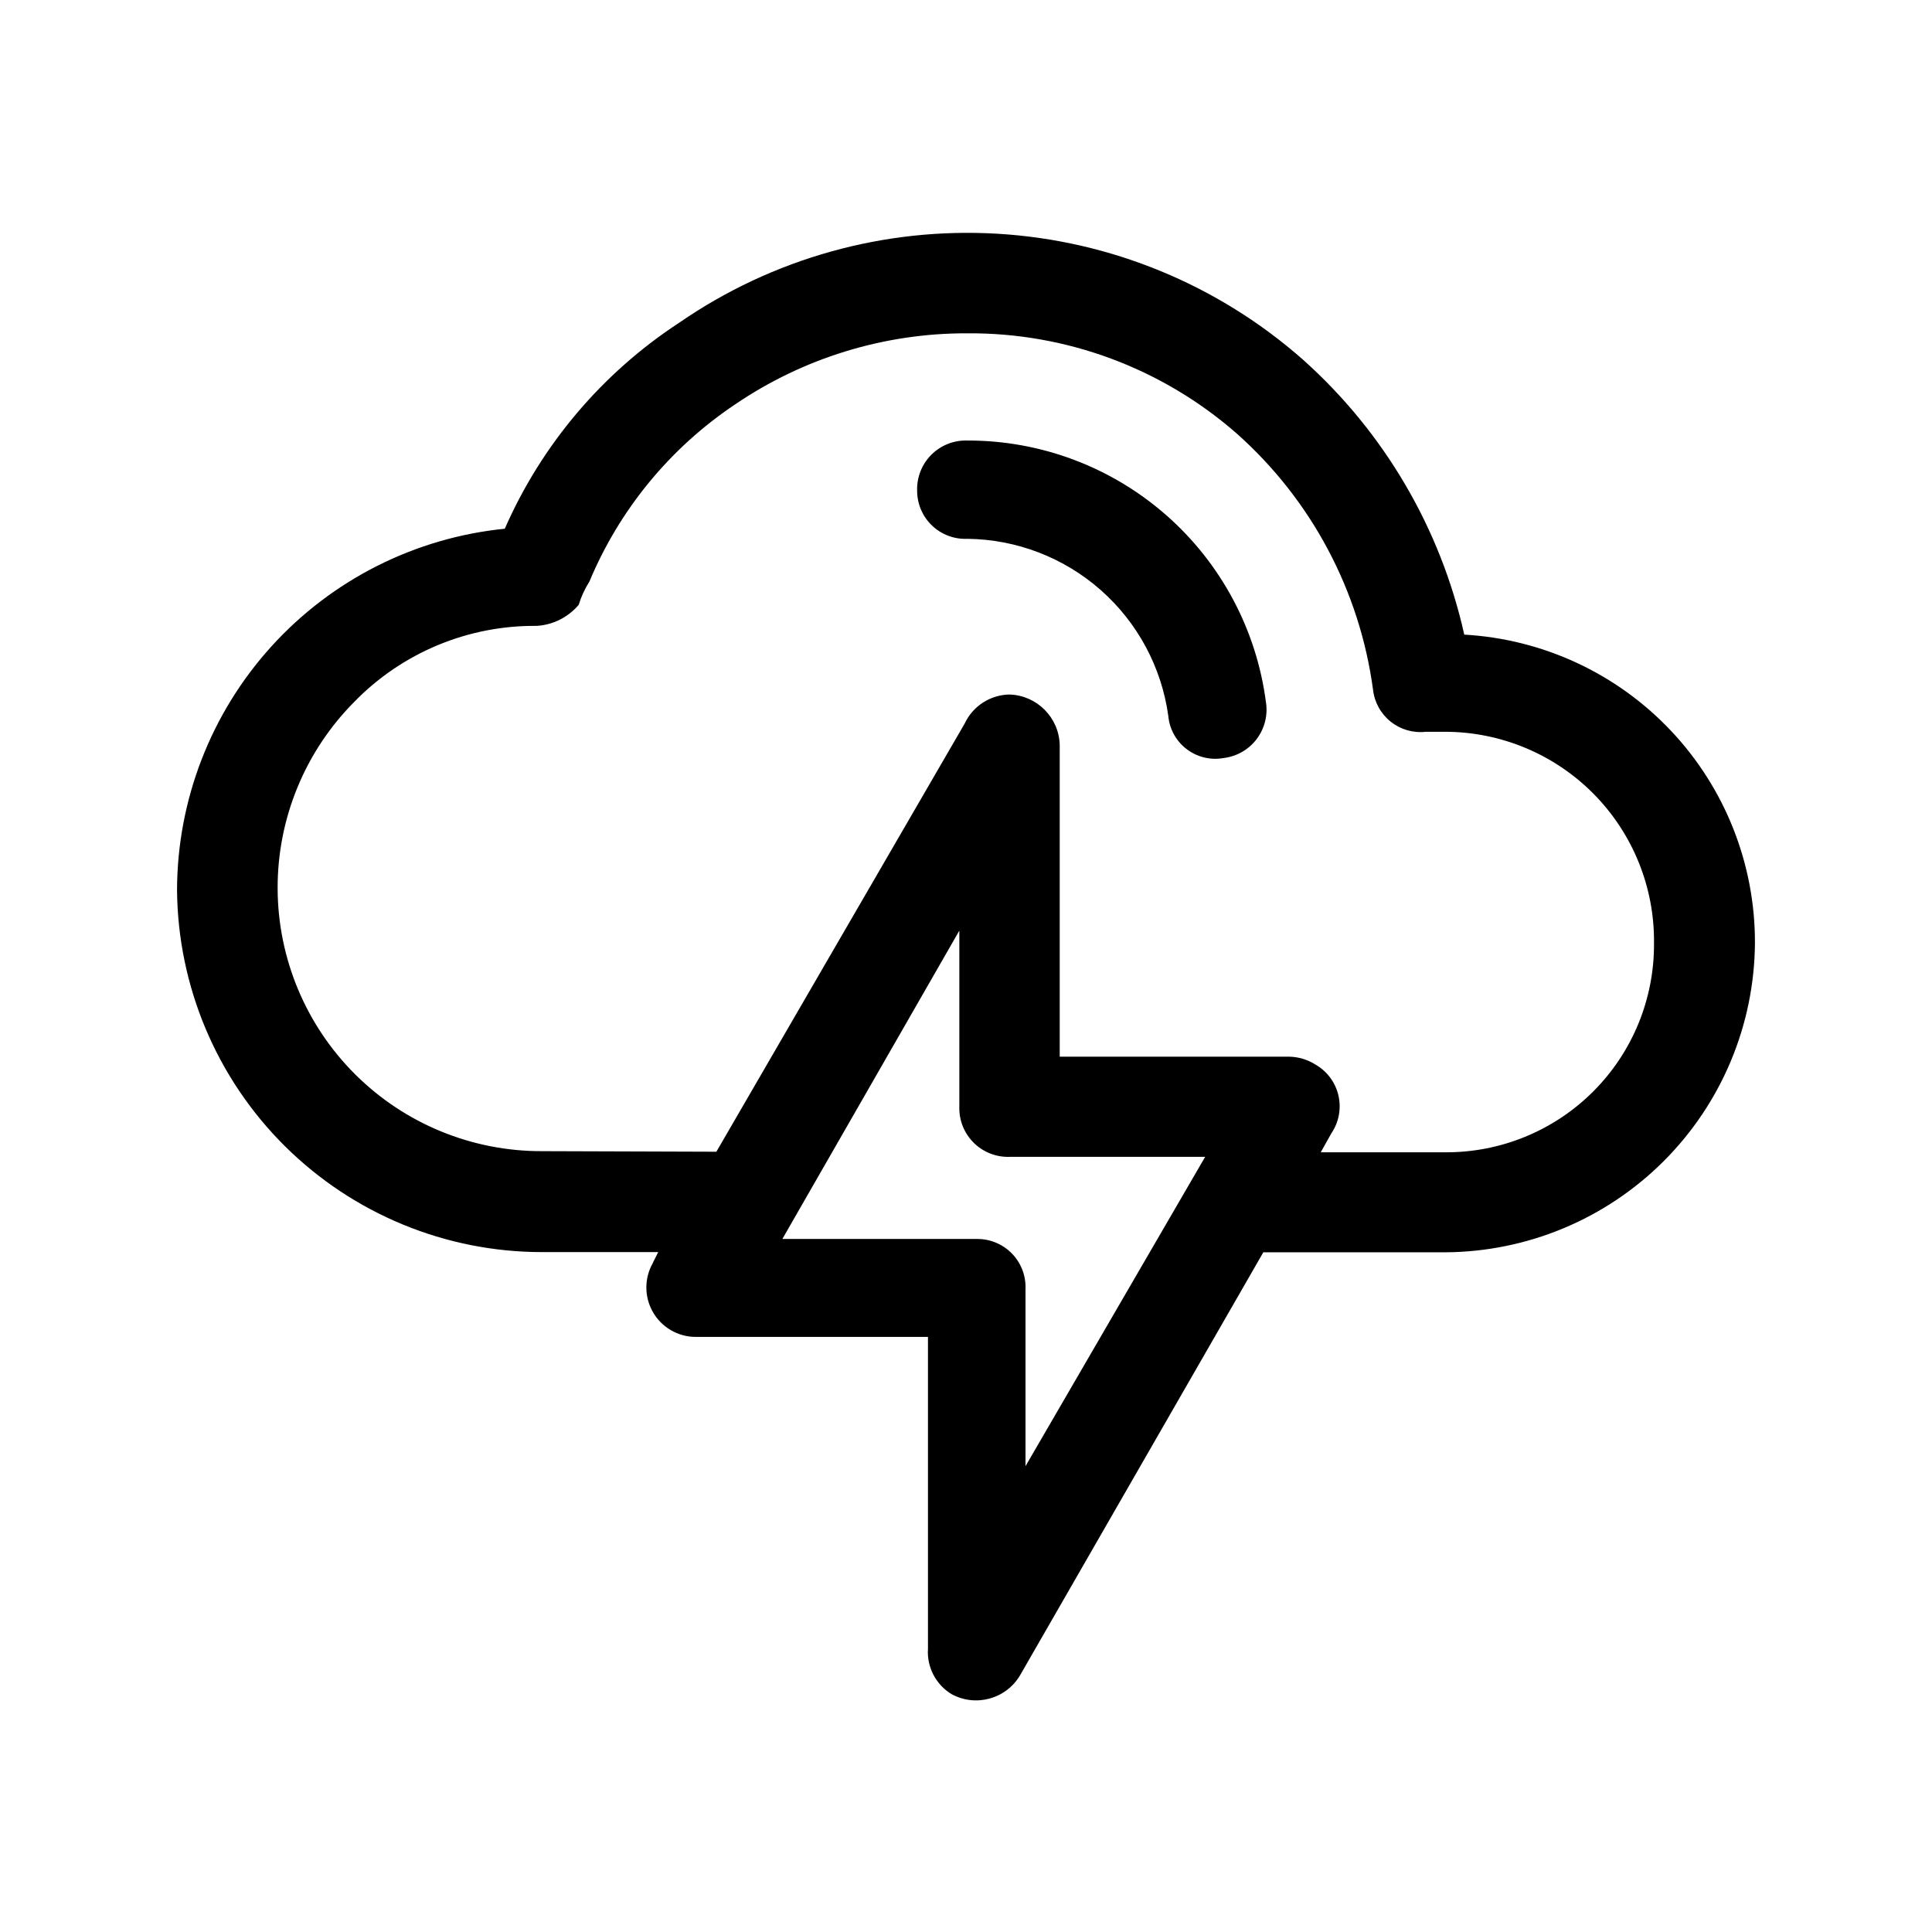 <?xml version="1.0" encoding="UTF-8"?>
<!-- The Best Svg Icon site in the world: iconSvg.co, Visit us! https://iconsvg.co -->
<svg fill="#000000" width="800px" height="800px" version="1.1" viewBox="144 144 512 512" xmlns="http://www.w3.org/2000/svg">
 <path d="m479.5 330.17c0.516 3.441-0.383 6.945-2.488 9.715s-5.242 4.57-8.695 4.996c-3.461 0.637-7.027-0.215-9.828-2.344-2.801-2.129-4.574-5.34-4.883-8.844-1.789-12.898-8.145-24.73-17.918-33.34-9.773-8.605-22.312-13.422-35.336-13.562-3.477 0.152-6.863-1.125-9.375-3.531-2.512-2.406-3.93-5.738-3.926-9.215-0.113-3.562 1.25-7.012 3.769-9.531 2.519-2.519 5.969-3.883 9.531-3.769 19.383-0.051 38.117 6.977 52.691 19.758 14.57 12.781 23.98 30.441 26.457 49.668zm-81.266 60.457-46.902 81.715h51.84c3.453 0.039 6.742 1.477 9.117 3.984 2.375 2.504 3.629 5.867 3.481 9.316v46.906l47.609-81.969h-51.844c-3.559 0.113-7.008-1.254-9.527-3.773-2.519-2.519-3.887-5.969-3.773-9.527zm-81.215 88.016 1.41-2.82-30.832-0.004c-25.516-0.012-49.992-10.105-68.102-28.082-18.105-17.973-28.379-42.379-28.578-67.891 0.066-23.875 8.984-46.879 25.027-64.559 16.043-17.68 38.074-28.785 61.828-31.168 9.785-22.309 25.855-41.285 46.25-54.613 24.695-17.047 54.387-25.344 84.344-23.562 29.957 1.781 58.453 13.535 80.957 33.387 21.504 19.223 36.445 44.699 42.723 72.852 20.859 1.176 40.473 10.301 54.805 25.504 14.332 15.203 22.285 35.324 22.227 56.215-0.145 21.695-8.828 42.461-24.168 57.801s-36.105 24.023-57.801 24.168h-48.316l-64.438 112.05c-3.703 6.32-11.758 8.551-18.188 5.039-4.168-2.531-6.578-7.176-6.246-12.039v-82.625h-61.715c-4.637-0.066-8.891-2.578-11.191-6.606-2.297-4.027-2.297-8.969 0.004-12.992zm16.828-29.422 65.797-113.46c2.16-4.633 6.777-7.625 11.891-7.707 7.246 0.234 13.066 6.055 13.301 13.301v82.676h60.809c2.484 0.047 4.91 0.777 7.004 2.113 3.066 1.77 5.258 4.734 6.051 8.184s0.117 7.074-1.867 10.004l-2.82 5.039h32.898-0.004c14.734 0.109 28.891-5.695 39.309-16.113 10.418-10.414 16.219-24.574 16.113-39.305 0.16-14.805-5.606-29.055-16.016-39.578-10.414-10.523-24.602-16.445-39.406-16.445h-5.039 0.004c-3.344 0.383-6.699-0.582-9.328-2.684-2.629-2.098-4.312-5.156-4.68-8.5-3.531-26.191-16.328-50.25-36.07-67.812-19.75-17.324-45.172-26.793-71.441-26.602-21.977-0.074-43.457 6.516-61.617 18.891-17.176 11.512-30.578 27.824-38.539 46.906-1.219 1.91-2.168 3.977-2.824 6.144-2.801 3.324-6.844 5.344-11.184 5.594-18.18-0.164-35.641 7.117-48.316 20.152-13.051 13.133-20.352 30.914-20.297 49.434 0.055 18.516 7.465 36.254 20.594 49.309 13.133 13.055 30.914 20.359 49.43 20.309z"/>
</svg>